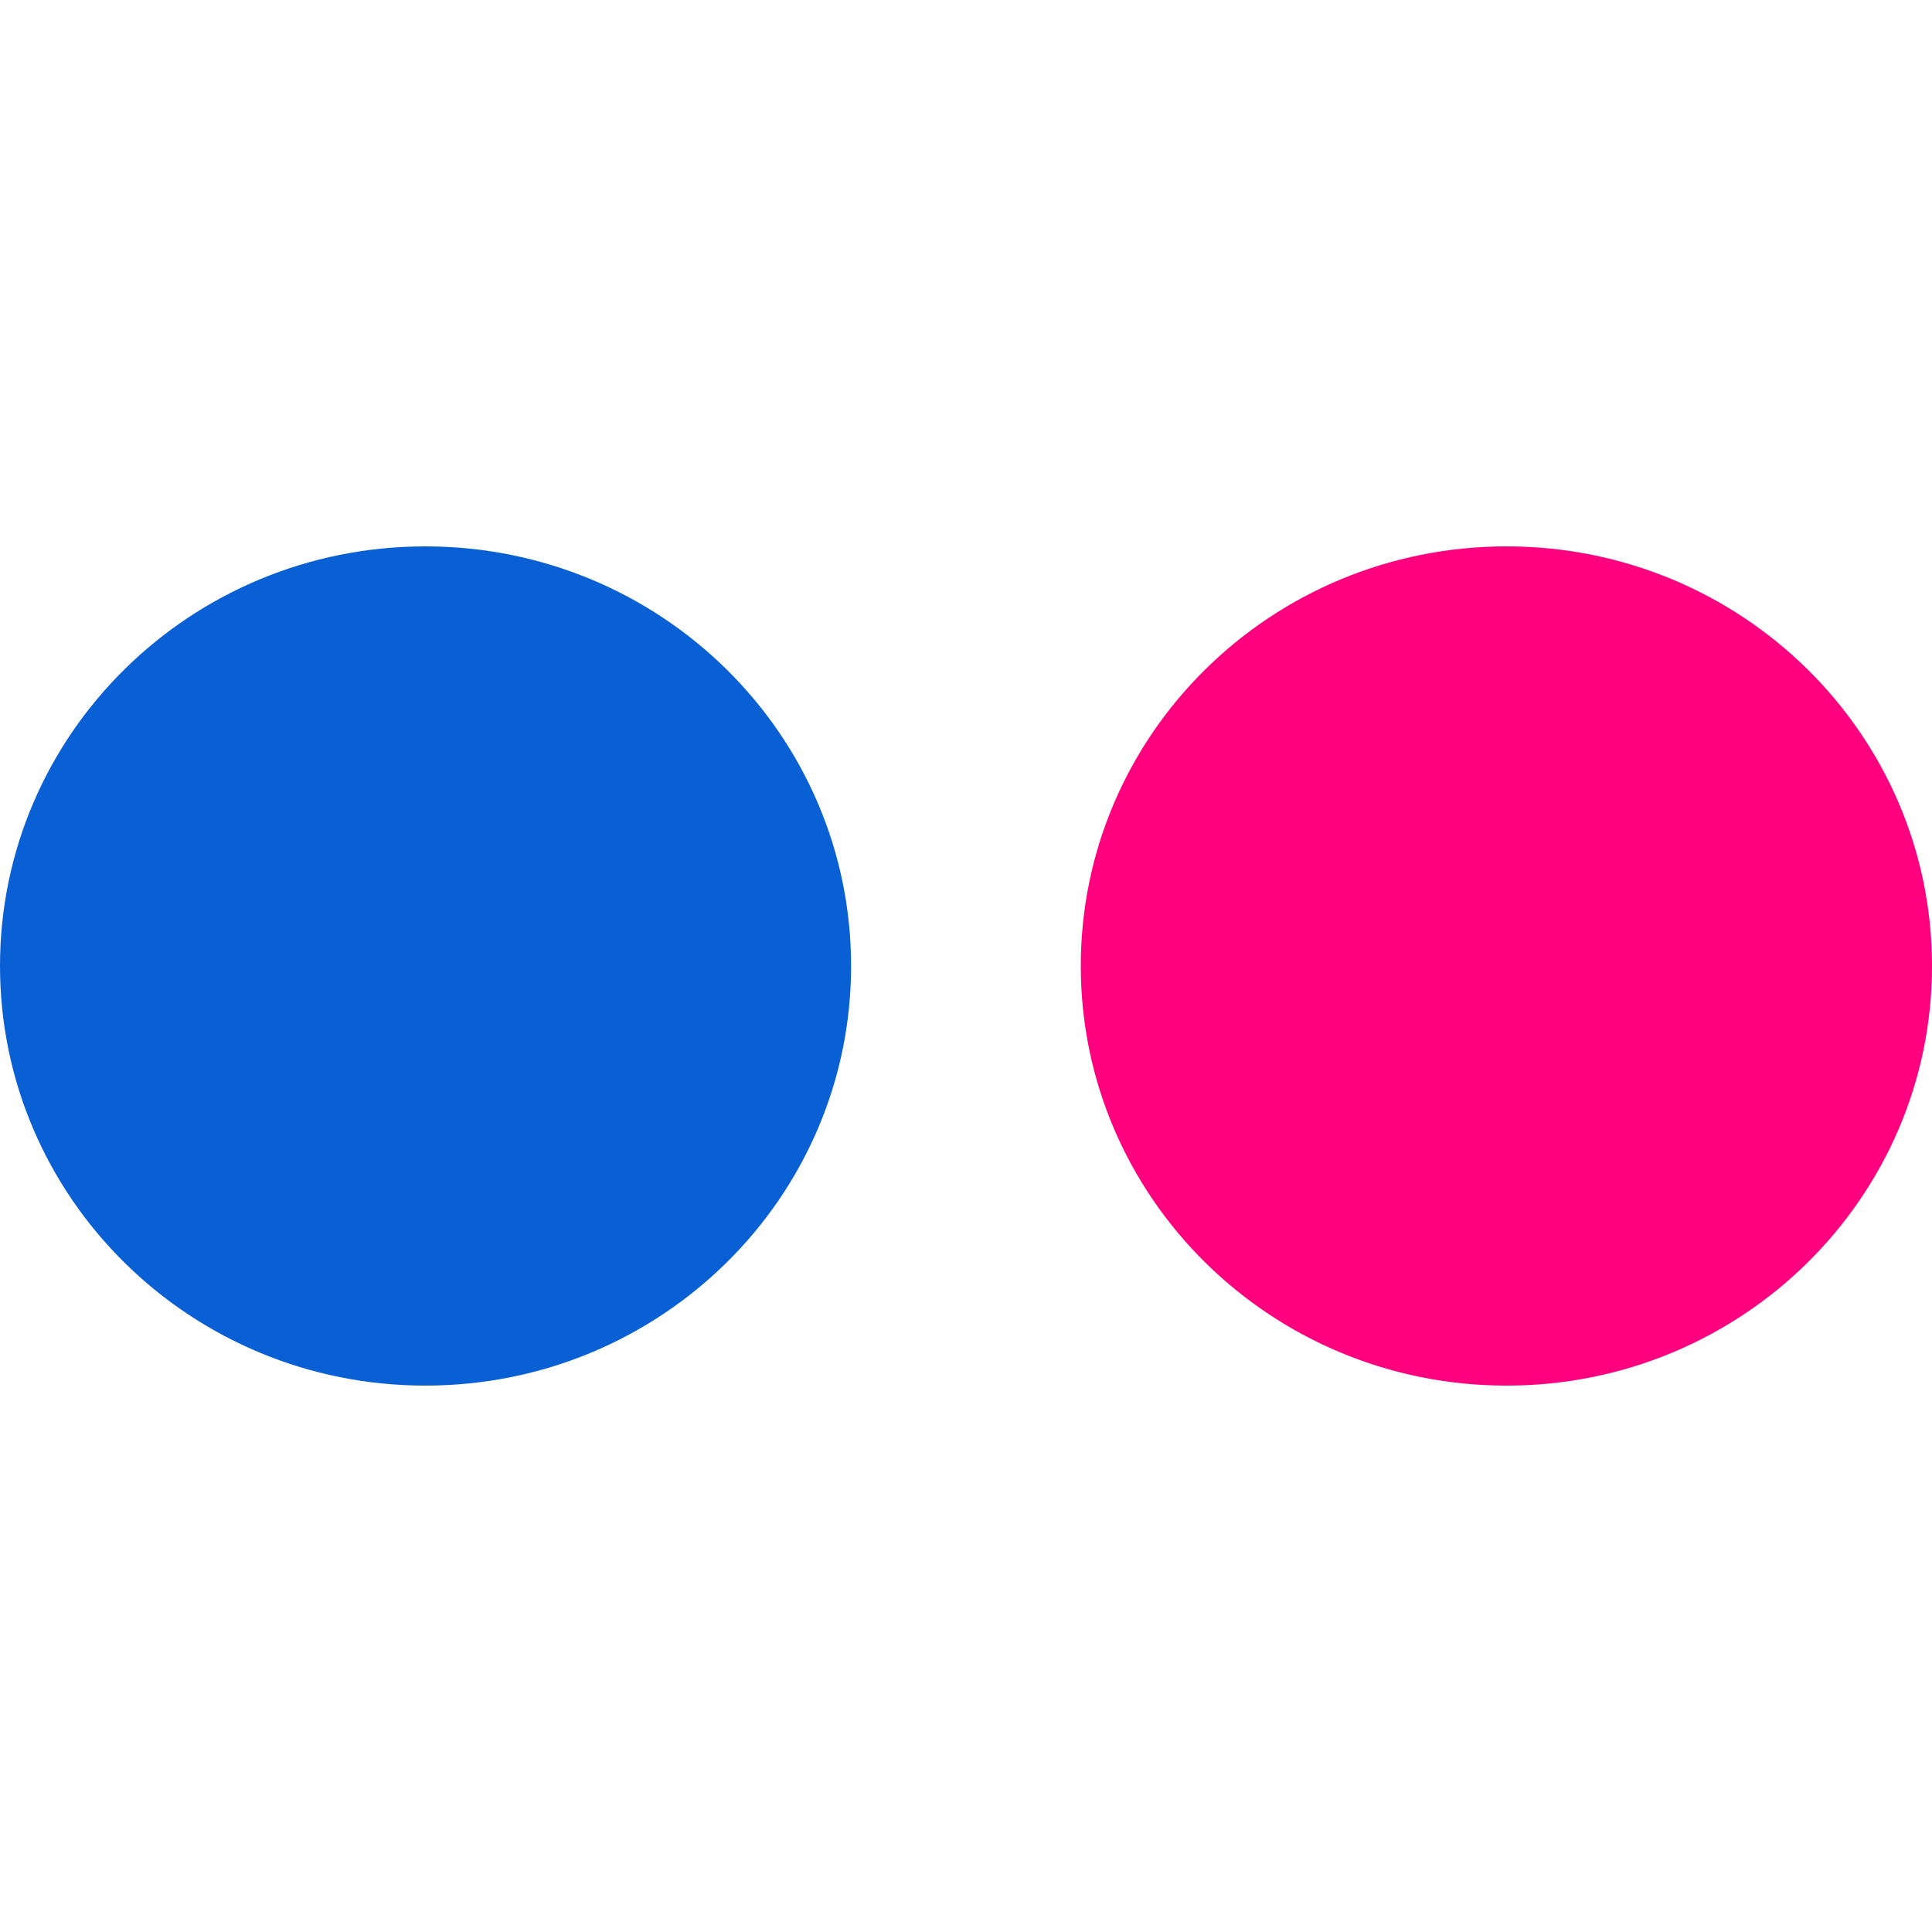 <?xml version="1.0" ?><!DOCTYPE svg  PUBLIC '-//W3C//DTD SVG 1.1//EN'  'http://www.w3.org/Graphics/SVG/1.1/DTD/svg11.dtd'><svg enable-background="new 0 0 128 128" id="Social_Icons" version="1.1" viewBox="0 0 128 128" xml:space="preserve" xmlns="http://www.w3.org/2000/svg" xmlns:xlink="http://www.w3.org/1999/xlink"><g id="_x36__stroke"><g id="Flickr"><rect clip-rule="evenodd" fill="none" fill-rule="evenodd" height="128" width="128"/><g id="Flickr_1_"><path clip-rule="evenodd" d="M128,63.996c0,15.353-12.607,27.804-28.186,27.804     c-15.595,0-28.209-12.451-28.209-27.804c0-15.345,12.614-27.797,28.209-27.797C115.393,36.199,128,48.651,128,63.996" fill="#FF007F" fill-rule="evenodd"/><path clip-rule="evenodd" d="M56.387,63.996c0,15.353-12.614,27.804-28.209,27.804     C12.607,91.801,0,79.349,0,63.996c0-15.345,12.607-27.797,28.179-27.797C43.773,36.199,56.387,48.651,56.387,63.996" fill="#0960D5" fill-rule="evenodd"/></g></g></g></svg>